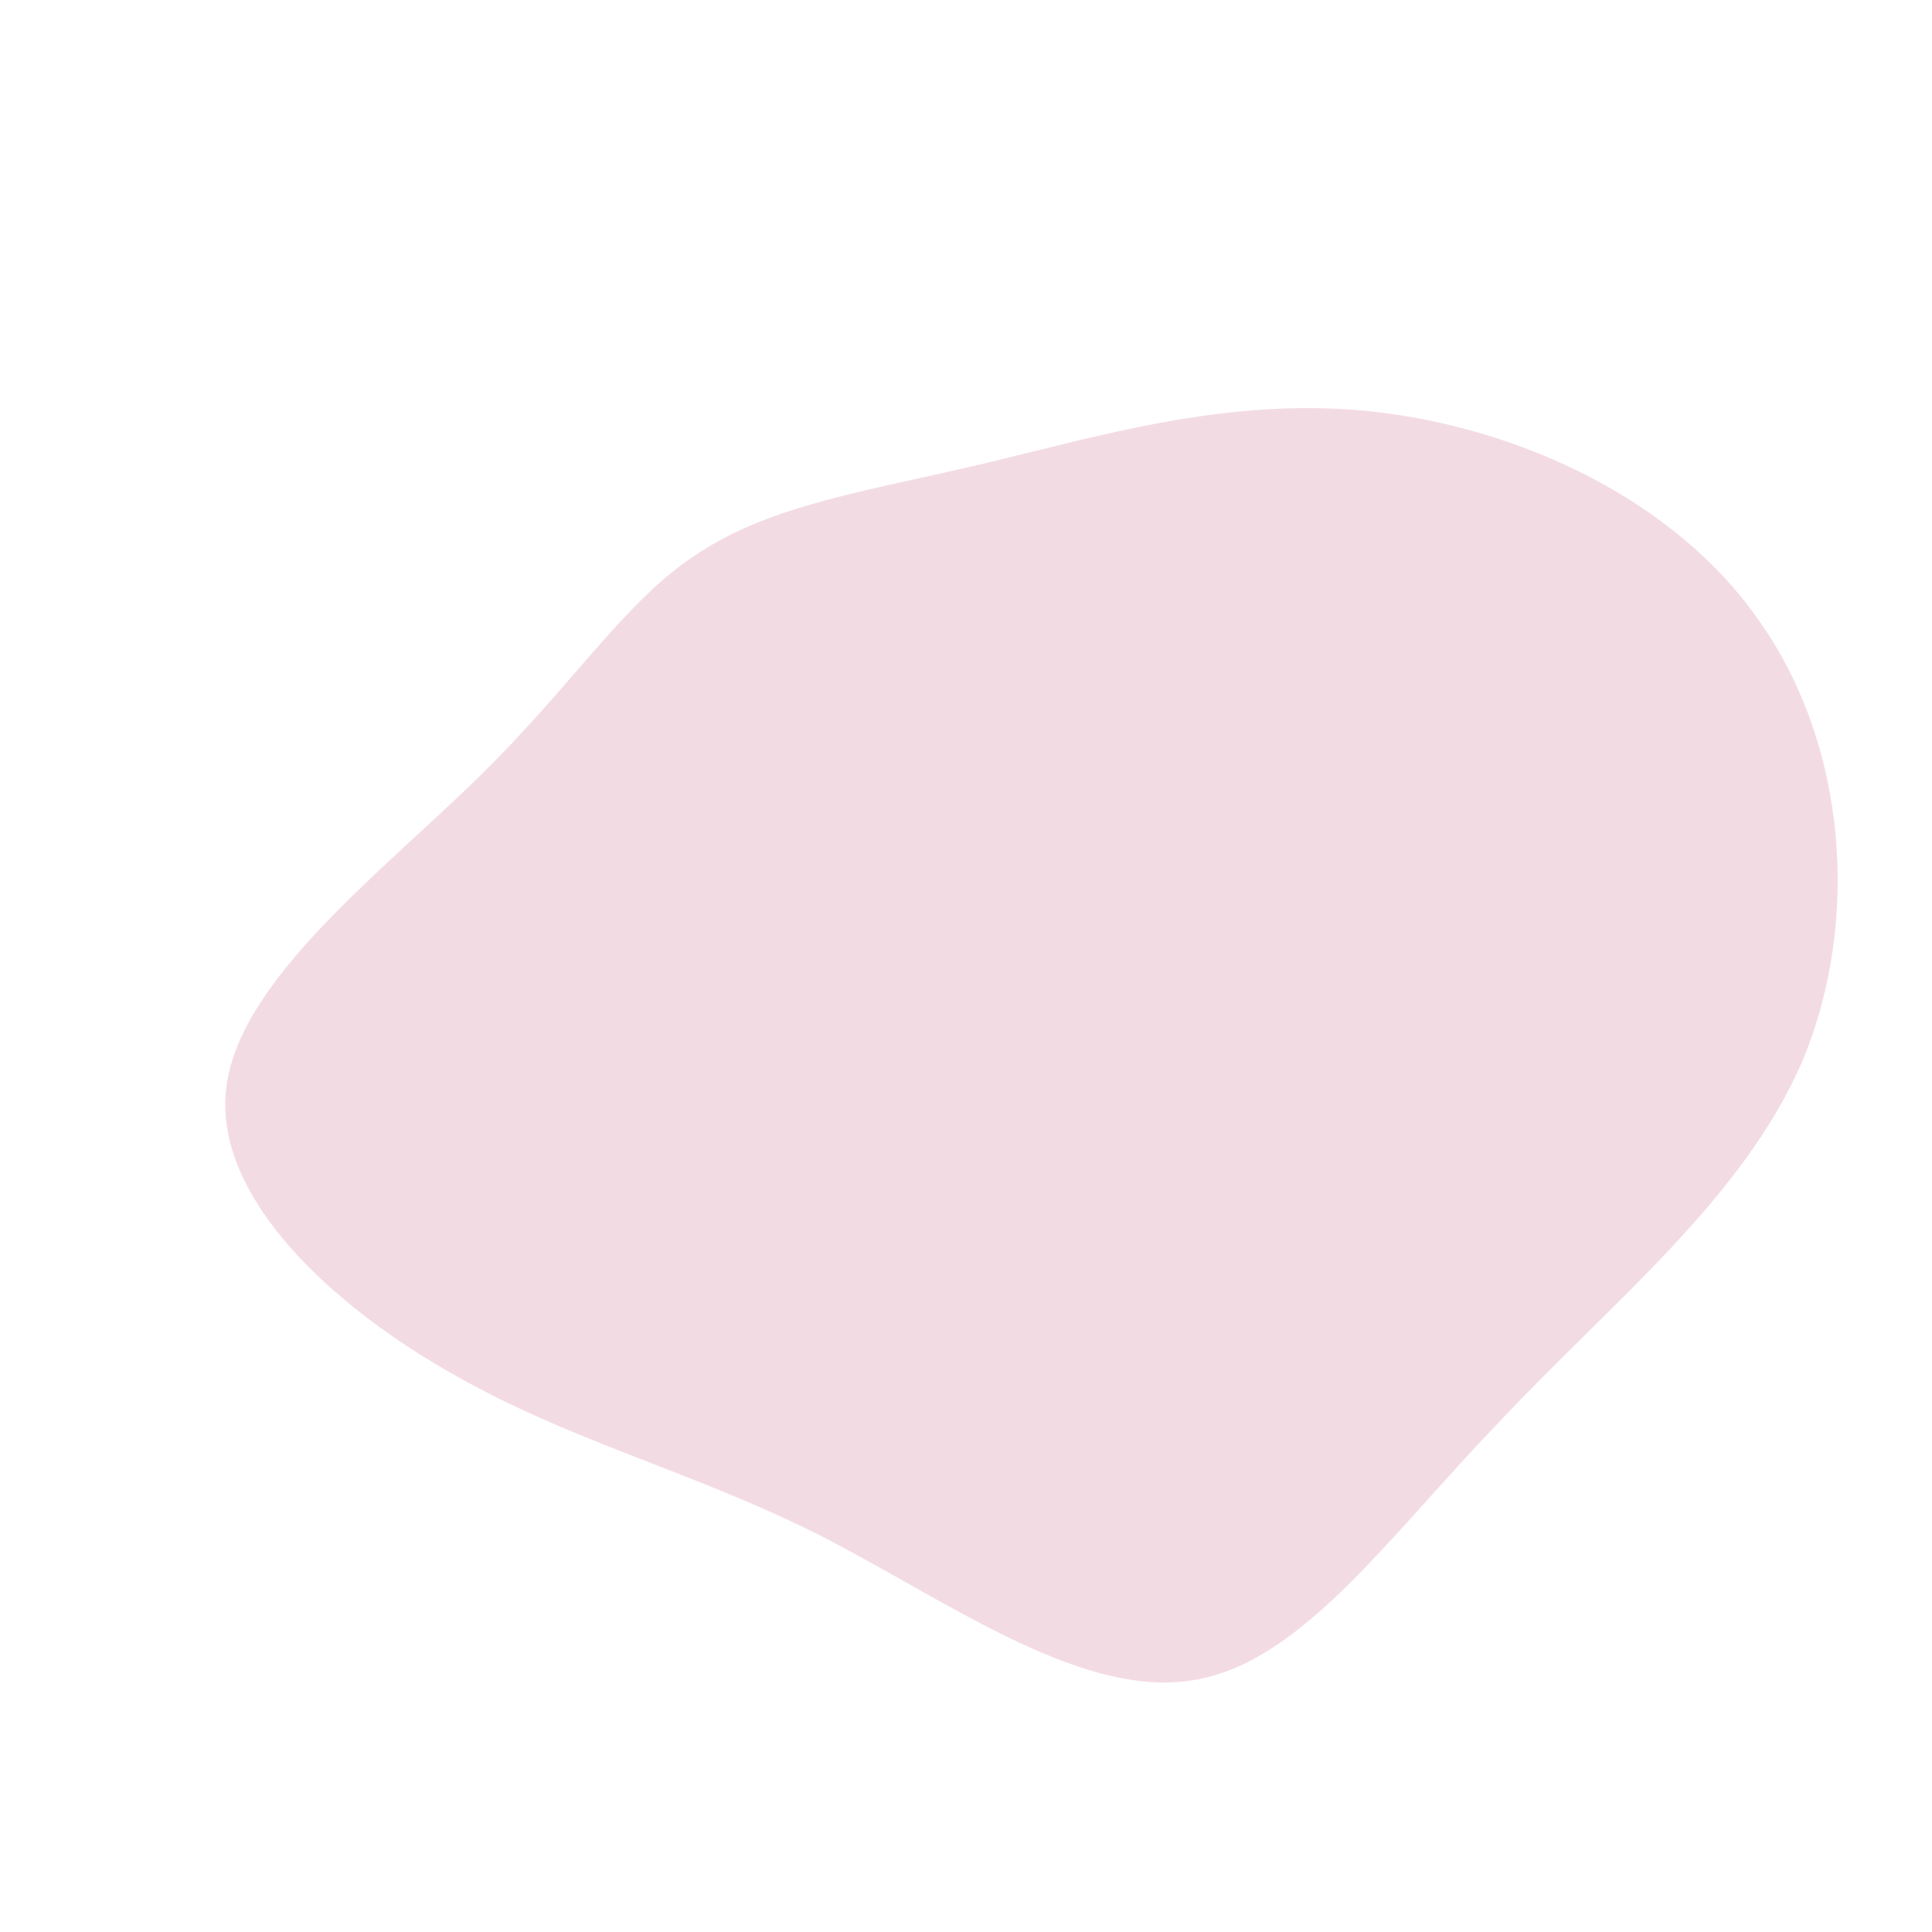 <?xml version="1.0" encoding="UTF-8"?> <!--?xml version="1.0" standalone="no"?--> <svg xmlns="http://www.w3.org/2000/svg" id="sw-js-blob-svg" viewBox="0 0 100 100"> <defs> <linearGradient id="sw-gradient" x1="0" x2="1" y1="1" y2="0"> <stop id="stop1" stop-color="rgba(243, 219, 228, 1)" offset="0%"></stop> <stop id="stop2" stop-color="rgba(243, 219, 228, 1)" offset="100%"></stop> </linearGradient> </defs> <path fill="url(#sw-gradient)" d="M21,-28.7C28.5,-27.9,36.7,-24.2,41.1,-17.8C45.6,-11.4,46.3,-2.3,43.3,4.9C40.2,12.1,33.3,17.5,27.6,23.6C21.8,29.6,17.2,36.3,11.5,37C5.7,37.8,-1.2,32.7,-7.7,29.4C-14.3,26.1,-20.5,24.6,-26.6,21.1C-32.8,17.6,-38.9,12,-38.3,6.4C-37.7,0.8,-30.3,-4.8,-25.2,-9.8C-20.2,-14.7,-17.6,-19,-13.8,-21.4C-10,-23.9,-5,-24.6,0.9,-26C6.8,-27.4,13.6,-29.5,21,-28.7Z" width="100%" height="100%" transform="translate(50 50)" stroke-width="0" style="transition: all 0.3s ease 0s;" stroke="url(#sw-gradient)"></path> </svg> 